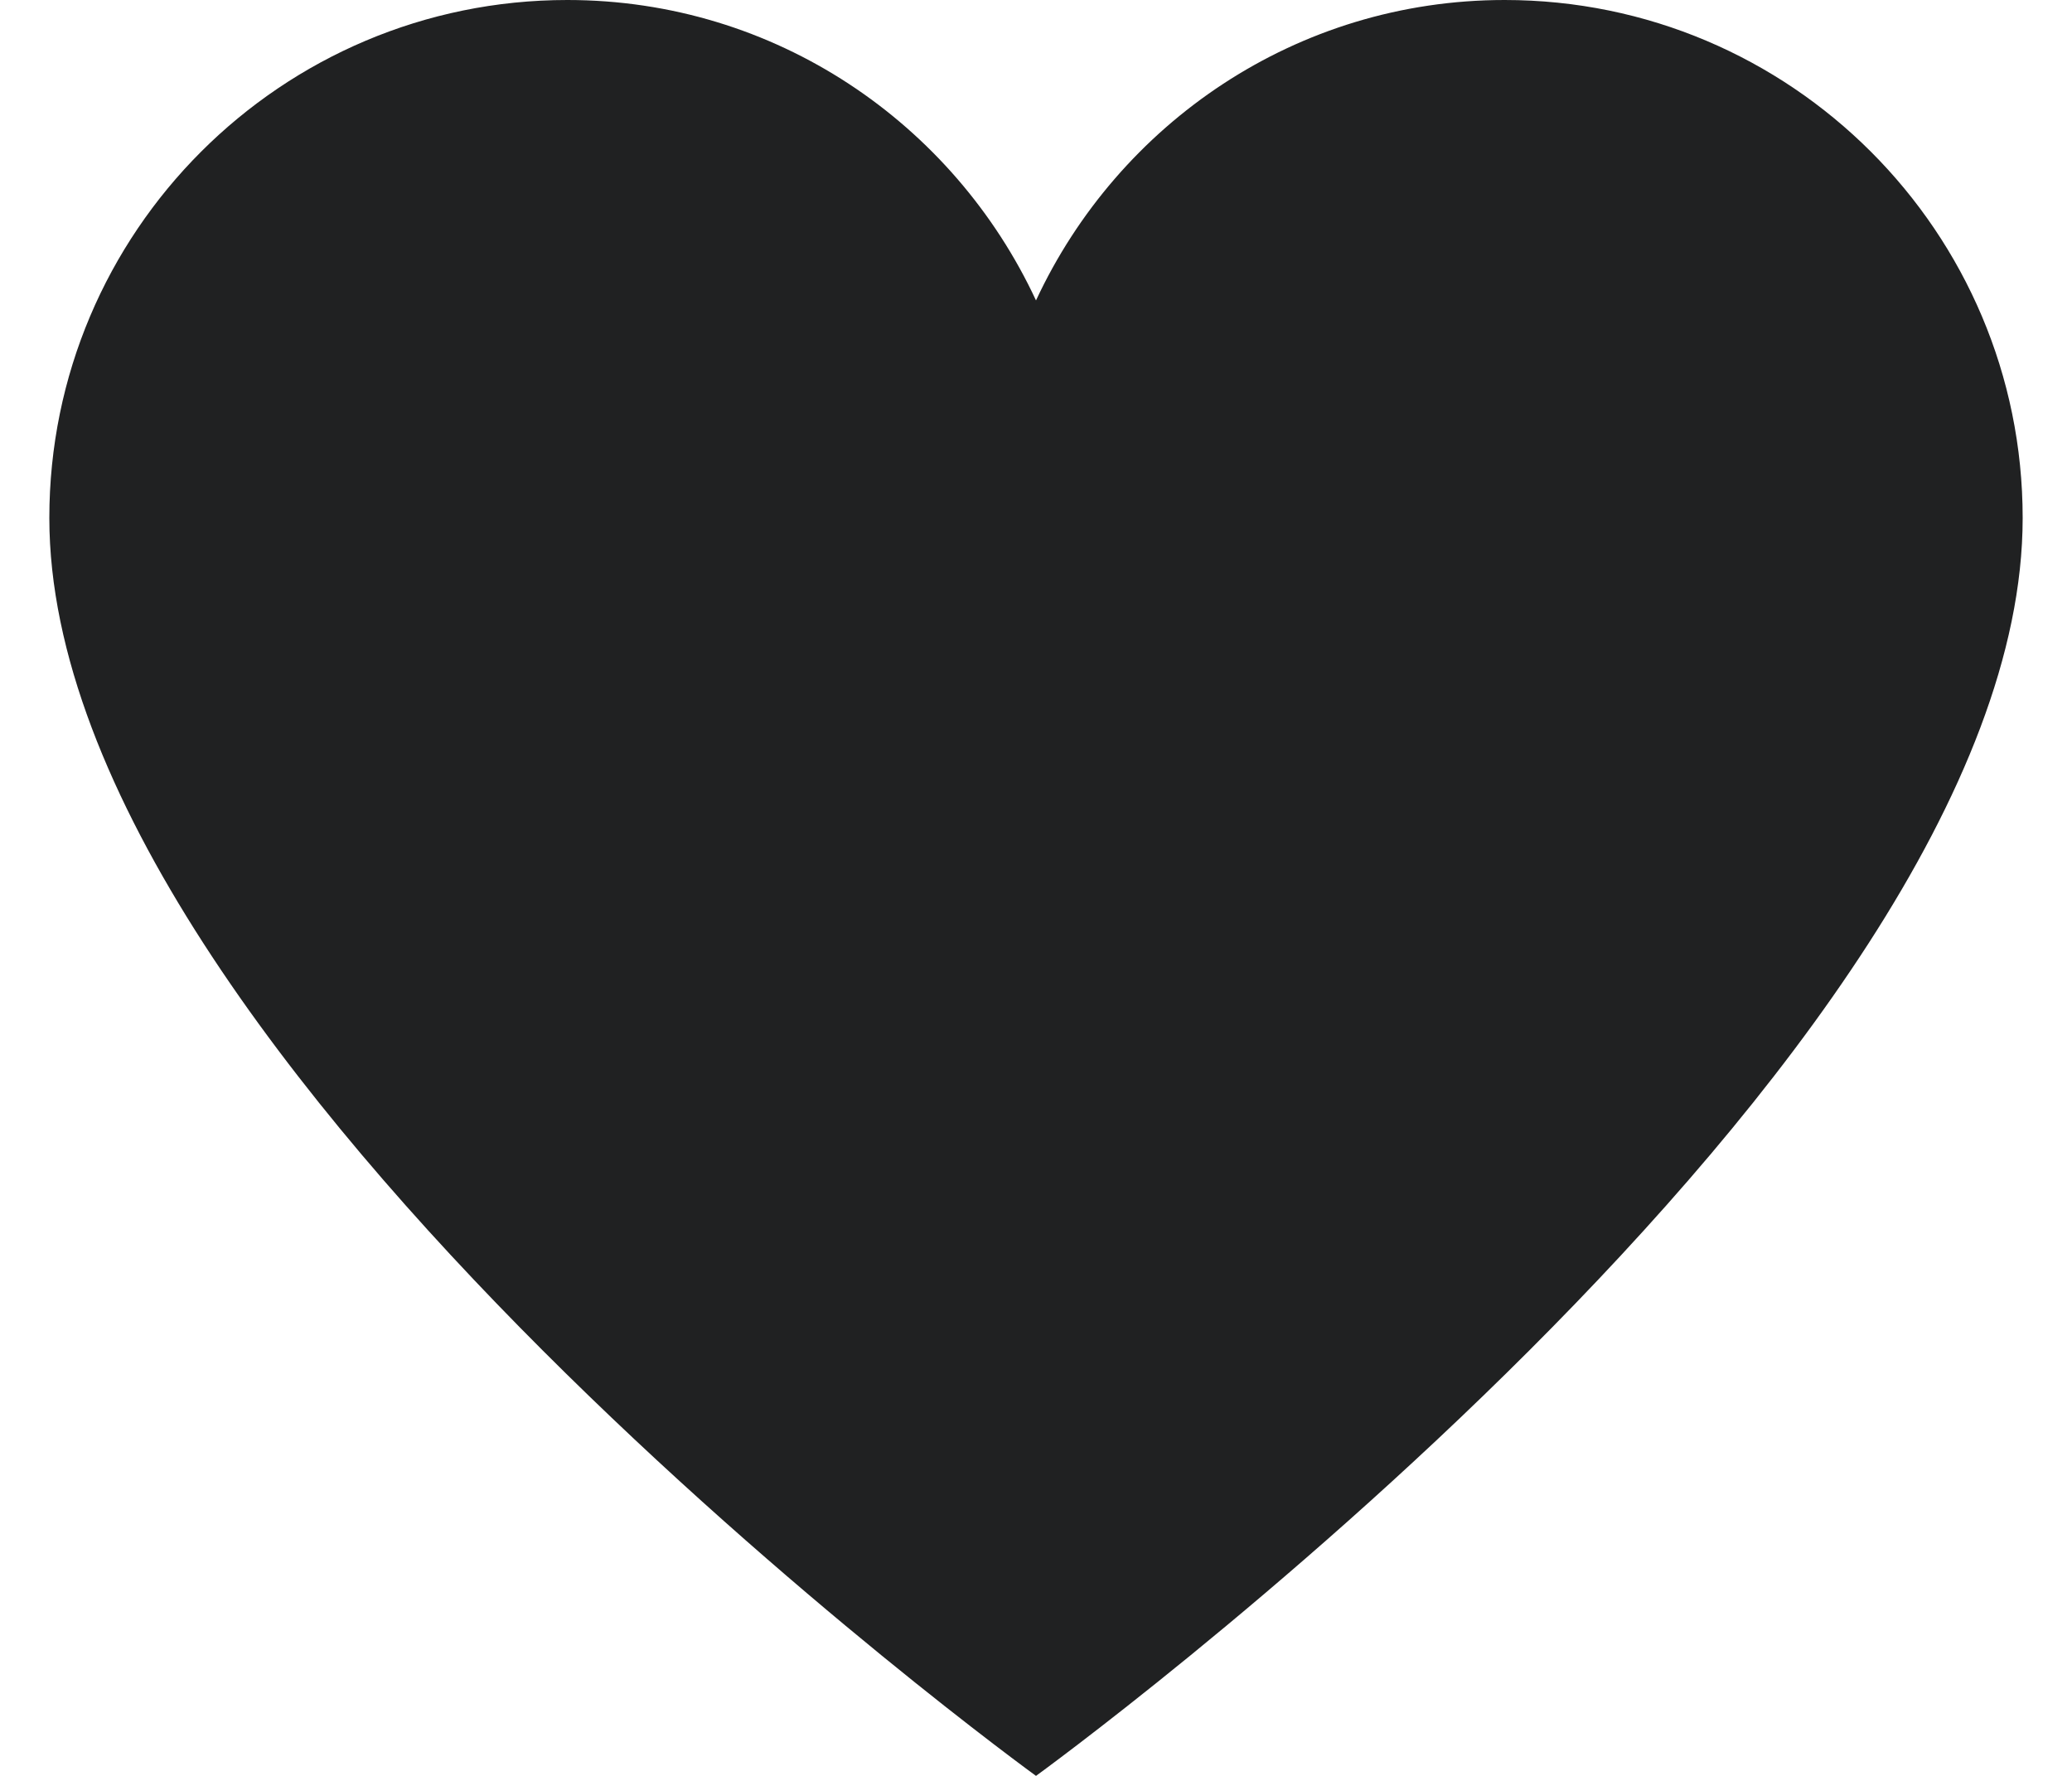 <?xml version="1.0" encoding="UTF-8"?> <svg xmlns="http://www.w3.org/2000/svg" width="21" height="18" viewBox="0 0 21 18" fill="none"><path fill-rule="evenodd" clip-rule="evenodd" d="M15.25 0C13.141 0 11.335 1.251 10.5 3.045C9.665 1.251 7.859 0 5.75 0C2.851 0 0.5 2.351 0.5 5.25C0.5 10.75 10.5 18 10.5 18C10.5 18 20.5 10.75 20.5 5.25C20.5 2.351 18.149 0 15.25 0Z" fill="#202122"></path></svg> 